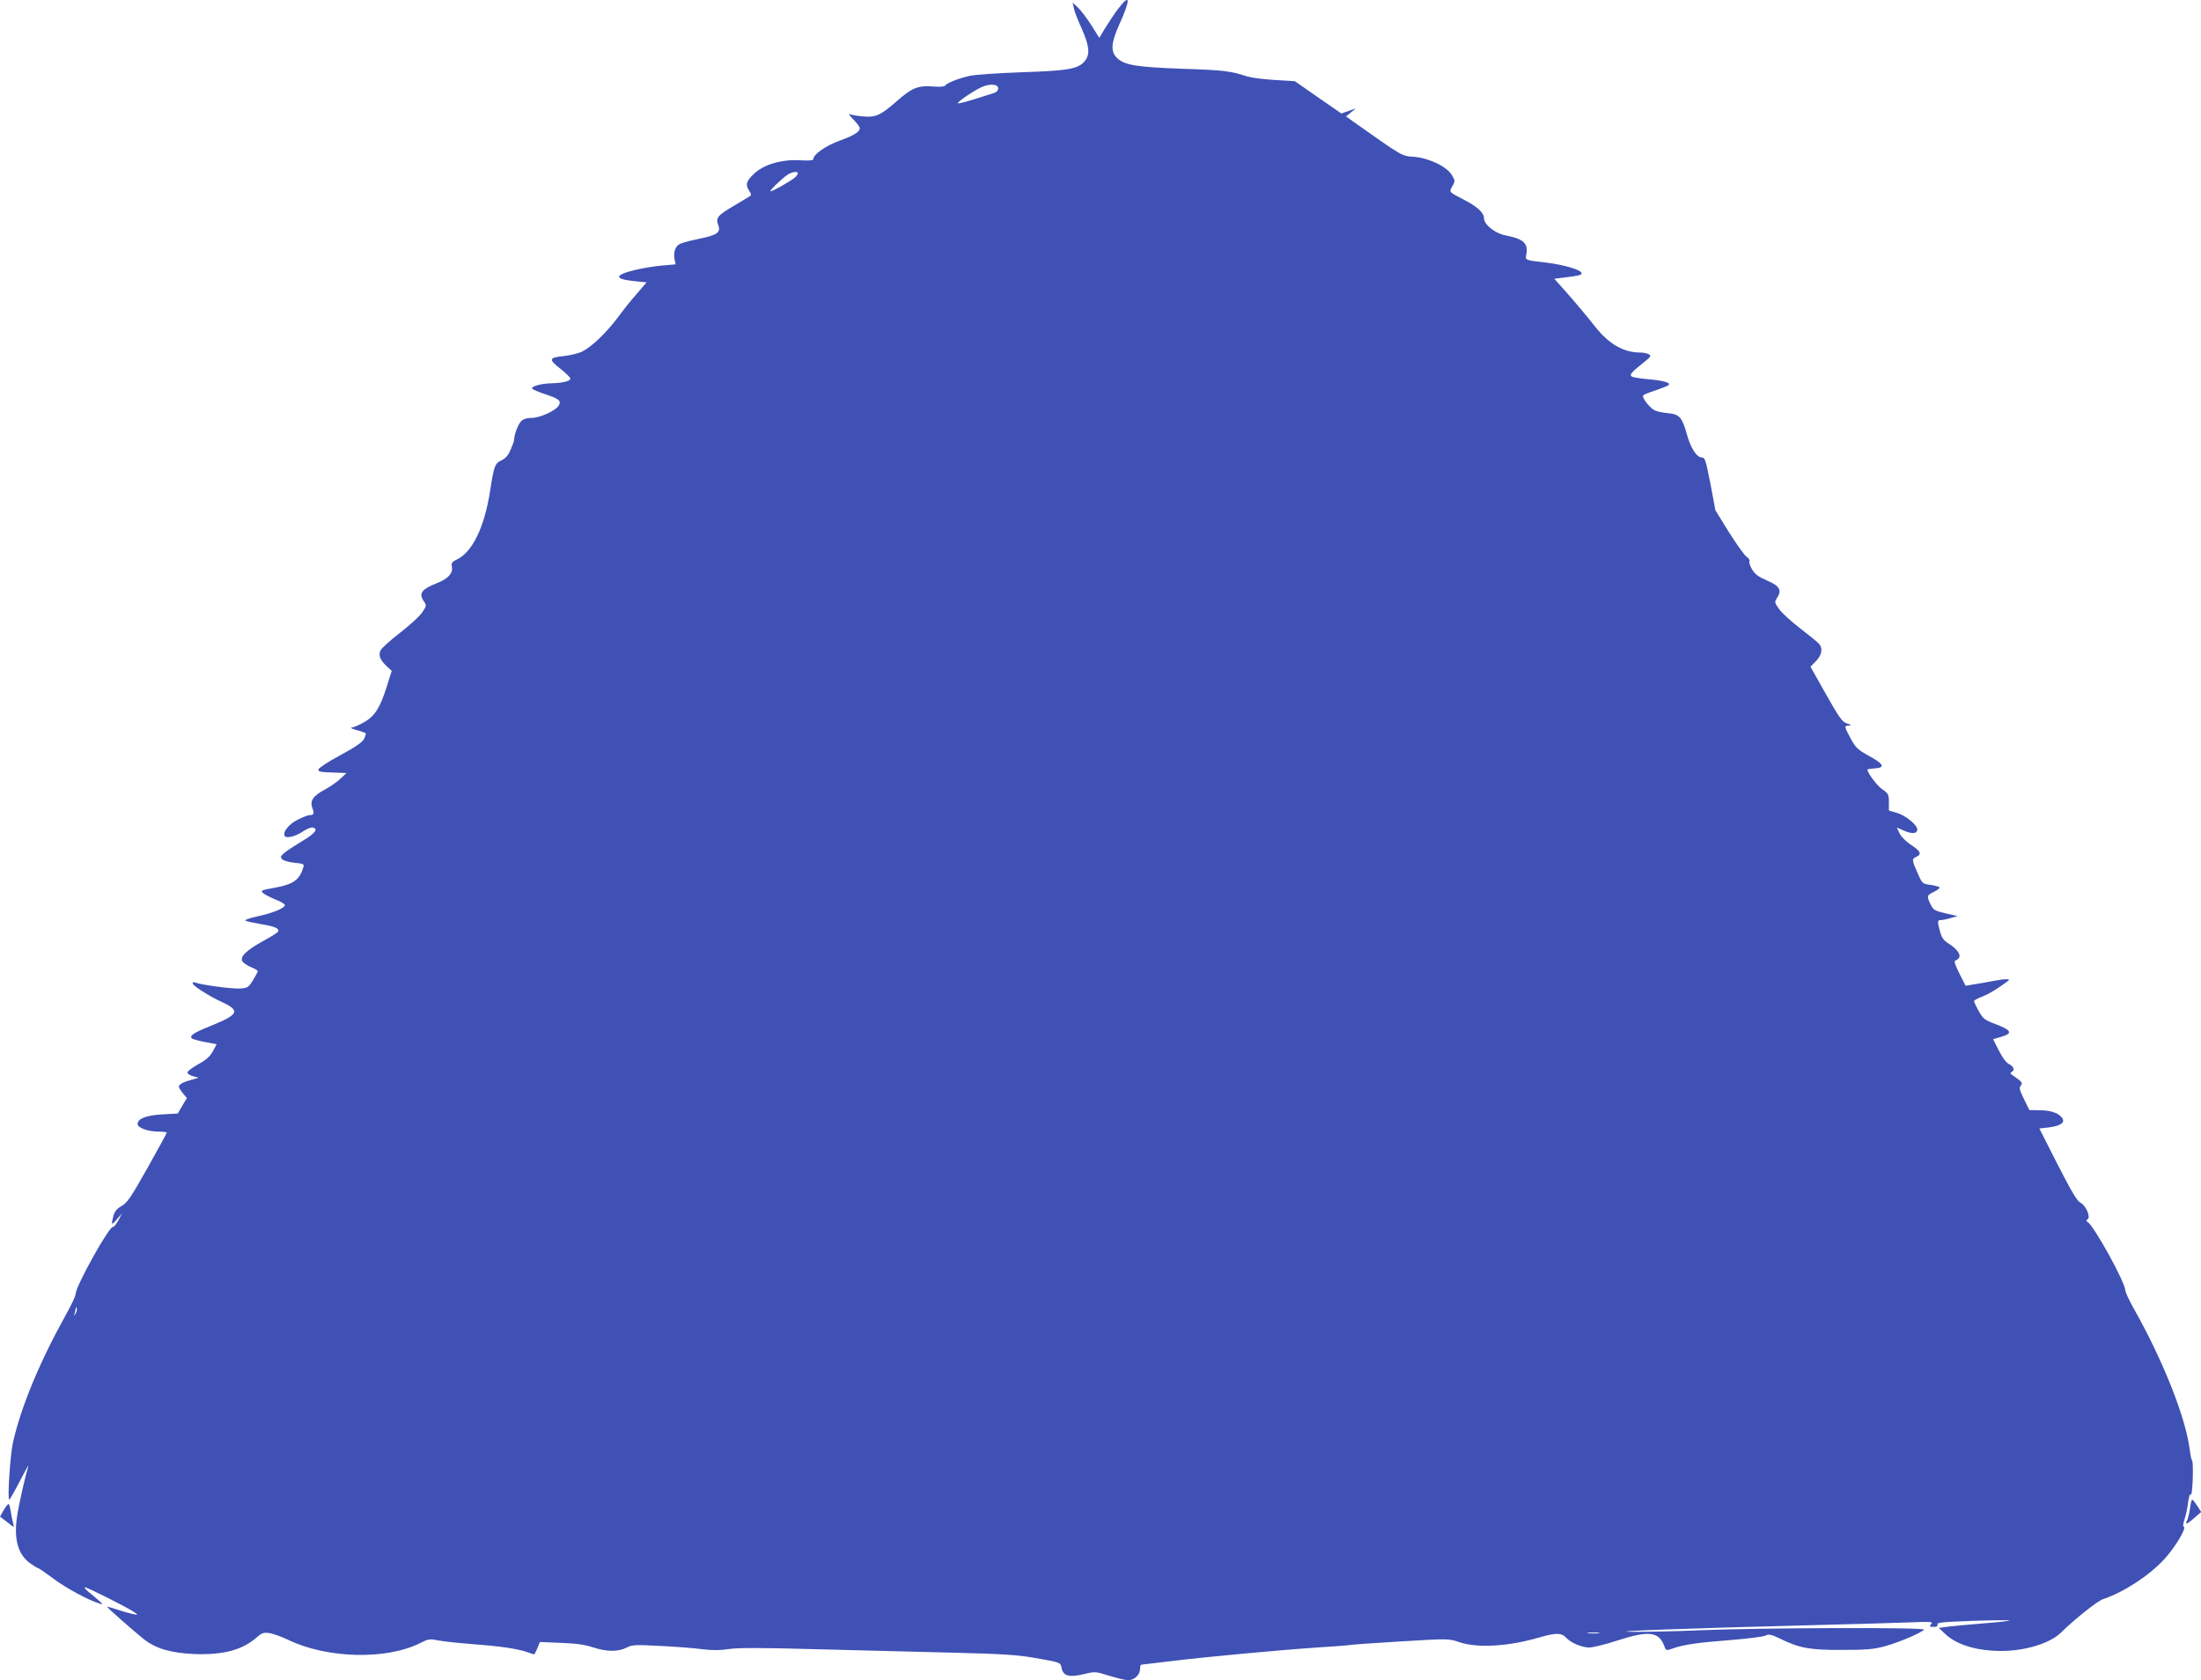 <?xml version="1.0" standalone="no"?>
<!DOCTYPE svg PUBLIC "-//W3C//DTD SVG 20010904//EN"
 "http://www.w3.org/TR/2001/REC-SVG-20010904/DTD/svg10.dtd">
<svg version="1.0" xmlns="http://www.w3.org/2000/svg"
 width="1280pt" height="977pt" viewBox="0 0 1280 977"
 preserveAspectRatio="xMidYMid meet">
<g transform="translate(0,977) scale(0.1,-0.1)"
fill="#3f51b5" stroke="none">
<path d="M6502 9718 c-22 -29 -55 -79 -74 -110 l-35 -58 -46 73 c-25 39 -60
86 -77 102 l-32 30 7 -32 c3 -18 24 -72 46 -120 44 -99 49 -148 19 -186 -38
-48 -93 -58 -365 -67 -137 -5 -275 -14 -305 -21 -61 -13 -135 -42 -144 -57 -3
-6 -33 -8 -69 -5 -87 7 -122 -7 -208 -82 -95 -84 -126 -99 -198 -92 -31 2 -65
8 -76 12 -13 5 -7 -5 18 -30 20 -20 37 -43 37 -50 0 -22 -34 -43 -120 -74 -80
-30 -150 -79 -150 -106 0 -8 -24 -10 -79 -7 -103 6 -204 -23 -261 -74 -49 -44
-57 -67 -34 -102 14 -22 15 -27 3 -34 -8 -5 -50 -30 -93 -56 -94 -55 -105 -70
-89 -111 16 -43 -6 -58 -113 -80 -49 -10 -99 -23 -111 -30 -26 -13 -38 -49
-30 -90 l6 -28 -77 -7 c-42 -3 -112 -15 -155 -25 -127 -30 -129 -54 -5 -66
l68 -7 -53 -62 c-30 -33 -81 -97 -114 -142 -70 -93 -155 -173 -209 -199 -21
-10 -67 -21 -101 -25 -92 -9 -95 -19 -23 -75 33 -26 59 -52 57 -58 -5 -15 -47
-24 -113 -26 -57 -1 -117 -18 -109 -31 3 -5 34 -18 69 -30 88 -29 102 -40 85
-69 -19 -30 -109 -71 -158 -71 -27 0 -48 -7 -60 -19 -18 -18 -41 -78 -41 -108
0 -6 -9 -32 -20 -57 -14 -33 -29 -51 -54 -63 -38 -18 -43 -31 -66 -179 -33
-211 -103 -355 -194 -398 -28 -13 -32 -20 -28 -41 7 -38 -21 -70 -85 -95 -93
-37 -110 -61 -77 -108 15 -22 14 -26 -10 -62 -14 -22 -72 -75 -129 -119 -57
-44 -108 -90 -114 -103 -13 -29 -3 -55 35 -91 l30 -28 -28 -89 c-39 -125 -70
-174 -133 -210 -29 -16 -61 -30 -72 -31 -11 0 2 -7 28 -14 27 -7 51 -16 54
-18 2 -3 -2 -18 -10 -34 -11 -20 -50 -47 -139 -95 -67 -36 -124 -73 -126 -82
-3 -13 11 -16 80 -18 l83 -3 -34 -32 c-18 -18 -60 -47 -93 -65 -69 -37 -87
-65 -71 -108 12 -31 8 -40 -17 -40 -9 0 -40 -12 -68 -26 -52 -26 -90 -73 -76
-95 10 -16 63 -3 107 27 21 14 46 24 55 22 36 -7 14 -35 -61 -79 -43 -26 -90
-57 -104 -69 -22 -19 -24 -24 -11 -37 8 -8 40 -17 72 -20 52 -5 56 -8 50 -27
-22 -72 -58 -98 -161 -117 -87 -16 -89 -17 -72 -33 8 -7 40 -24 72 -37 31 -12
56 -27 54 -33 -6 -19 -74 -46 -158 -64 -45 -10 -78 -21 -72 -25 5 -4 47 -13
93 -21 83 -14 108 -26 96 -45 -4 -5 -41 -29 -84 -52 -99 -55 -137 -91 -123
-118 6 -10 29 -26 51 -35 22 -9 40 -19 39 -23 0 -5 -13 -28 -28 -53 -26 -42
-30 -45 -77 -48 -44 -3 -225 21 -260 35 -8 3 -14 1 -14 -5 0 -13 93 -73 173
-110 106 -49 95 -72 -69 -138 -100 -40 -128 -59 -105 -74 8 -4 43 -14 78 -20
l63 -12 -22 -41 c-17 -31 -40 -51 -86 -76 -34 -19 -62 -40 -62 -47 0 -8 15
-17 32 -22 l33 -9 -45 -13 c-46 -12 -70 -26 -70 -40 0 -5 11 -21 23 -37 l24
-28 -27 -45 -26 -45 -90 -5 c-94 -5 -144 -25 -144 -56 0 -22 61 -44 120 -44
27 0 50 -3 50 -6 0 -3 -50 -95 -112 -205 -96 -171 -118 -203 -150 -221 -28
-16 -41 -32 -48 -57 -15 -55 -12 -59 20 -21 l30 35 -22 -42 c-13 -23 -26 -39
-30 -37 -19 12 -218 -345 -218 -390 0 -11 -26 -67 -59 -125 -154 -278 -260
-535 -306 -741 -16 -75 -33 -330 -21 -330 3 0 31 48 61 107 31 60 53 99 50 89
-18 -59 -55 -222 -65 -289 -22 -138 5 -231 82 -282 20 -14 40 -25 43 -25 3 0
42 -27 86 -60 75 -56 208 -127 269 -145 26 -7 25 -7 -75 77 -11 10 -15 17 -10
18 13 0 258 -123 288 -146 21 -15 21 -16 -13 -9 -19 4 -60 16 -90 26 -30 10
-56 17 -57 16 -3 -3 153 -140 214 -189 69 -54 156 -80 293 -86 168 -6 278 23
362 96 30 27 40 30 74 26 21 -3 71 -21 109 -39 228 -110 572 -118 769 -19 47
24 55 25 106 15 30 -6 118 -15 195 -21 161 -12 263 -27 319 -46 21 -8 40 -14
42 -14 2 0 11 16 19 36 l15 36 122 -5 c86 -3 142 -11 186 -26 79 -26 146 -27
195 -2 33 17 50 18 199 10 90 -4 199 -13 243 -19 57 -7 102 -7 154 1 54 8 193
8 510 -1 240 -6 596 -15 791 -20 287 -7 378 -13 475 -30 155 -27 152 -26 159
-60 9 -46 45 -55 128 -35 66 16 68 16 148 -9 45 -14 94 -26 111 -26 36 0 69
31 69 65 0 14 3 25 6 25 3 0 79 9 168 20 211 26 646 66 856 80 91 6 179 12
195 15 17 3 152 12 300 21 269 16 270 16 332 -5 107 -36 289 -25 474 30 86 25
121 24 145 -2 27 -31 92 -59 137 -59 21 0 93 18 161 40 185 60 243 53 275 -32
10 -27 10 -27 51 -13 62 22 146 34 342 49 97 8 186 19 197 26 18 9 32 6 84
-19 112 -55 173 -66 362 -65 143 0 183 4 249 22 83 23 209 77 225 96 12 14
-959 11 -1309 -4 -129 -6 -303 -9 -385 -9 -185 2 329 21 1010 38 253 6 523 14
599 17 127 5 139 4 127 -10 -12 -14 -10 -16 14 -16 19 0 26 4 22 14 -4 11 33
15 205 21 115 4 212 5 214 2 3 -2 -62 -10 -143 -16 -81 -7 -175 -15 -208 -19
l-60 -8 35 -33 c67 -65 185 -101 329 -101 139 0 282 44 346 106 81 80 214 185
245 195 119 40 265 134 355 231 61 65 133 184 115 190 -6 2 -4 18 4 43 8 22
17 66 21 99 5 35 11 53 16 45 4 -7 9 33 11 90 2 57 0 105 -3 107 -4 2 -10 30
-14 61 -23 188 -154 519 -326 824 -27 48 -49 95 -49 105 0 46 -182 376 -220
399 -9 6 -9 9 1 15 19 13 -11 82 -43 97 -19 10 -51 64 -132 222 l-106 209 54
6 c67 9 96 27 80 53 -18 29 -65 47 -131 47 l-61 1 -31 63 c-26 53 -30 67 -19
79 13 16 7 23 -48 61 -14 9 -15 14 -6 18 21 9 13 34 -14 46 -16 8 -38 36 -59
78 l-34 67 47 14 c68 20 61 38 -28 72 -69 26 -77 32 -102 77 -16 28 -28 54
-28 59 0 4 21 16 48 26 37 14 90 46 151 92 17 12 -20 12 -86 -1 -43 -8 -97
-18 -120 -21 l-42 -7 -36 71 c-28 57 -33 73 -21 77 41 16 23 56 -44 99 -27 17
-38 33 -48 69 -16 60 -15 66 6 66 9 0 35 5 57 12 l40 11 -70 16 c-64 15 -72
20 -87 51 -24 49 -23 54 17 73 19 9 35 21 35 26 0 4 -23 11 -50 15 -50 7 -51
8 -74 60 -39 87 -39 91 -11 104 33 15 24 34 -34 71 -27 18 -54 45 -64 65 l-16
34 44 -19 c46 -20 75 -17 75 8 0 26 -69 82 -118 96 l-47 14 0 48 c0 45 -3 51
-38 75 -30 20 -87 96 -87 115 0 2 19 5 43 7 62 4 53 25 -33 72 -67 37 -78 48
-107 101 -39 72 -39 75 -10 76 17 1 15 3 -11 12 -28 9 -44 30 -123 170 l-90
160 32 33 c34 35 41 73 18 100 -7 9 -57 49 -110 90 -53 41 -109 92 -123 113
-27 38 -27 40 -11 65 29 44 14 70 -60 101 -49 21 -70 37 -85 63 -12 19 -19 41
-16 48 3 7 -5 19 -17 27 -12 8 -58 72 -102 142 l-79 128 -27 144 c-30 152 -33
163 -53 163 -29 0 -65 57 -86 135 -27 97 -43 116 -106 122 -27 2 -62 9 -77 15
-29 11 -80 75 -71 89 2 4 35 17 72 29 37 13 71 26 76 31 15 13 -33 27 -121 34
-45 4 -87 11 -94 16 -15 10 -1 25 82 91 28 23 32 29 19 37 -8 6 -31 11 -51 11
-97 0 -183 50 -261 149 -58 73 -131 160 -196 232 l-43 48 48 6 c99 12 114 16
110 28 -5 19 -103 47 -197 59 -136 16 -130 13 -123 52 10 62 -18 87 -120 107
-62 11 -127 63 -127 101 0 31 -39 67 -119 108 -87 45 -84 42 -65 77 17 29 17
31 -2 64 -29 50 -131 99 -219 107 -74 5 -66 1 -334 190 l-63 45 28 23 29 23
-42 -14 -42 -15 -136 94 -135 94 -118 7 c-64 4 -135 13 -157 20 -98 32 -134
37 -375 45 -275 10 -342 21 -386 65 -36 36 -32 88 15 192 68 151 65 185 -7 91z
m-697 -462 c0 -12 -10 -22 -25 -27 -14 -4 -67 -21 -117 -37 -51 -16 -93 -26
-93 -22 0 10 98 76 140 94 48 21 95 17 95 -8z m-1165 -494 c0 -5 -8 -16 -17
-24 -28 -24 -143 -88 -143 -80 0 10 67 73 100 96 26 17 60 22 60 8z m-4200
-6629 c-11 -17 -11 -17 -6 0 3 10 6 24 7 30 0 9 2 9 5 0 3 -7 0 -20 -6 -30z
m8858 -1860 c-15 -2 -42 -2 -60 0 -18 2 -6 4 27 4 33 0 48 -2 33 -4z"/>
<path d="M12736 998 c-4 -28 -12 -60 -17 -70 -15 -27 1 -21 44 17 l38 33 -23
36 c-13 20 -26 36 -29 36 -4 0 -10 -23 -13 -52z"/>
<path d="M22 990 l-22 -39 42 -32 c41 -33 41 -33 35 -9 -4 14 -10 44 -14 68
-3 23 -9 44 -12 46 -4 3 -16 -13 -29 -34z"/>
</g>
</svg>
